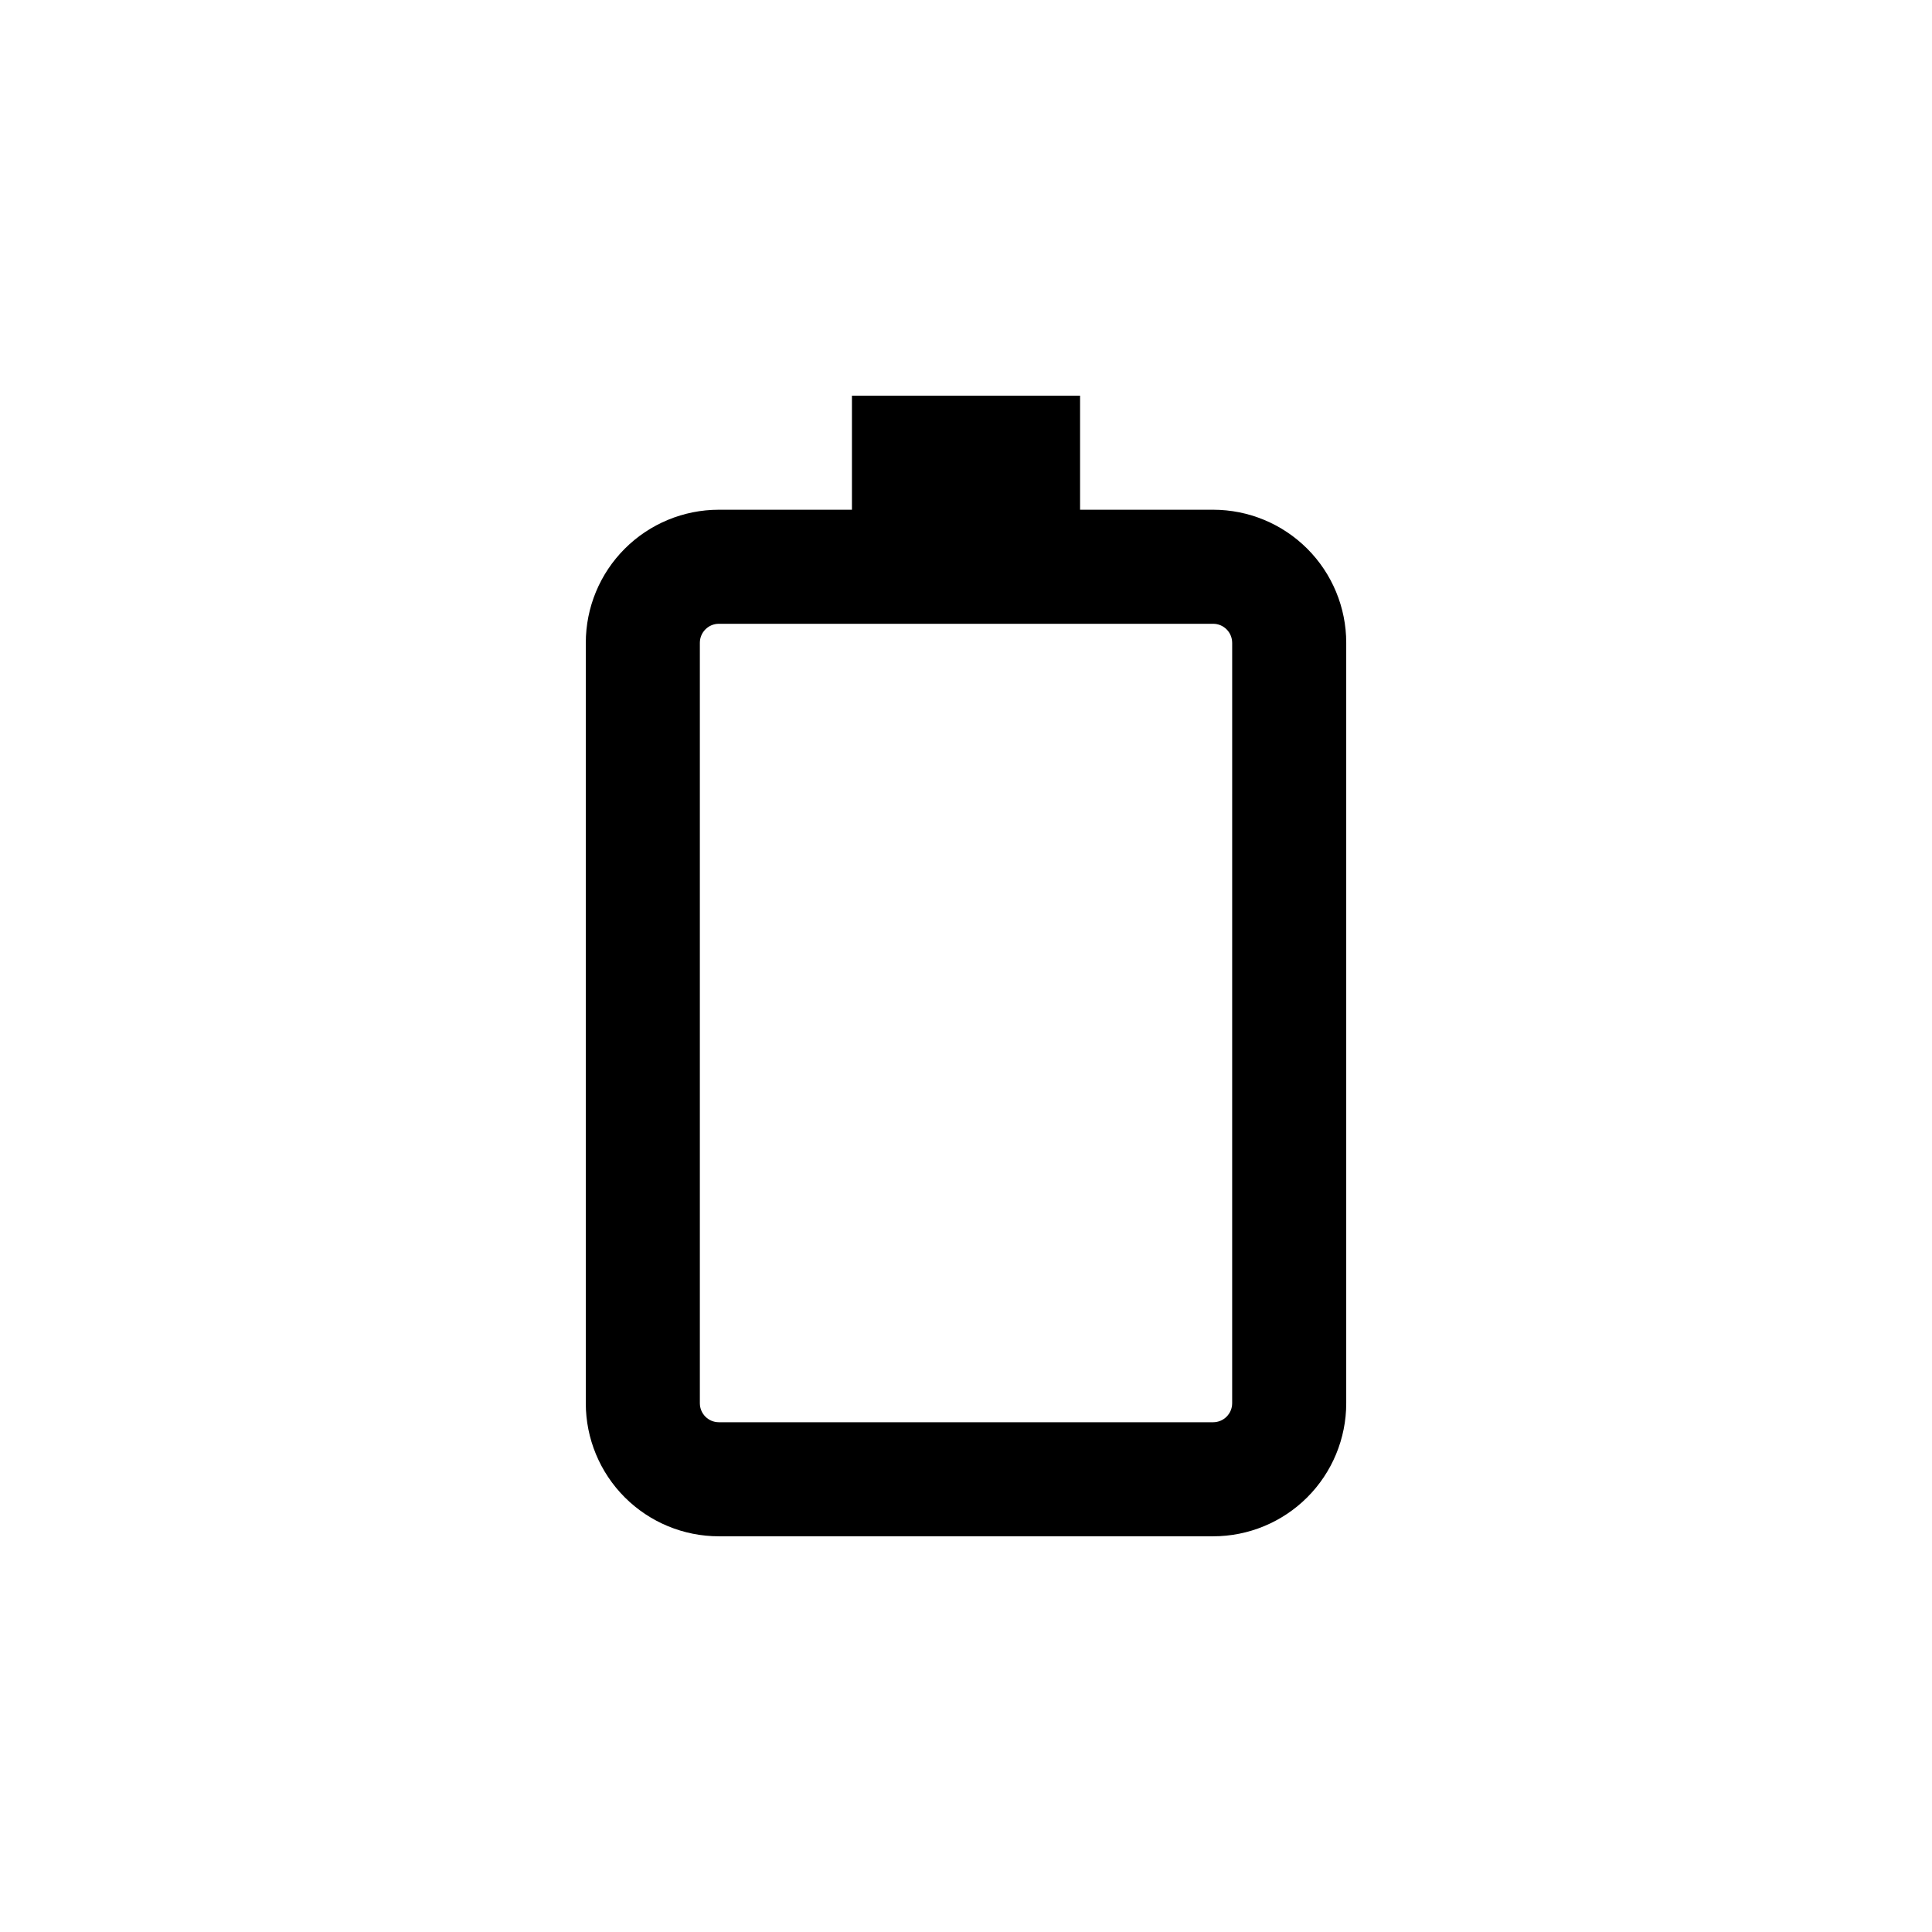 <?xml version="1.0" encoding="UTF-8"?>
<!-- Uploaded to: SVG Repo, www.svgrepo.com, Generator: SVG Repo Mixer Tools -->
<svg fill="#000000" width="800px" height="800px" version="1.1" viewBox="144 144 512 512" xmlns="http://www.w3.org/2000/svg">
 <path d="m299.24 314.35v201.52c0 9.352 3.715 18.324 10.328 24.938 6.613 6.613 15.582 10.328 24.938 10.328h130.99c9.355 0 18.324-3.715 24.938-10.328 6.613-6.613 10.332-15.586 10.332-24.938v-201.52c0-9.355-3.719-18.324-10.332-24.938-6.613-6.613-15.582-10.328-24.938-10.328h-35.266v-30.23h-60.457v30.23h-35.266c-9.355 0-18.324 3.715-24.938 10.328-6.613 6.613-10.328 15.582-10.328 24.938zm171.3 0-0.004 201.52c0 1.336-0.531 2.617-1.477 3.562-0.941 0.945-2.227 1.477-3.562 1.477h-130.99c-2.781 0-5.039-2.258-5.039-5.039v-201.52c0-2.781 2.258-5.039 5.039-5.039h130.99c1.336 0 2.621 0.531 3.562 1.477 0.945 0.945 1.477 2.227 1.477 3.562z"/>
</svg>